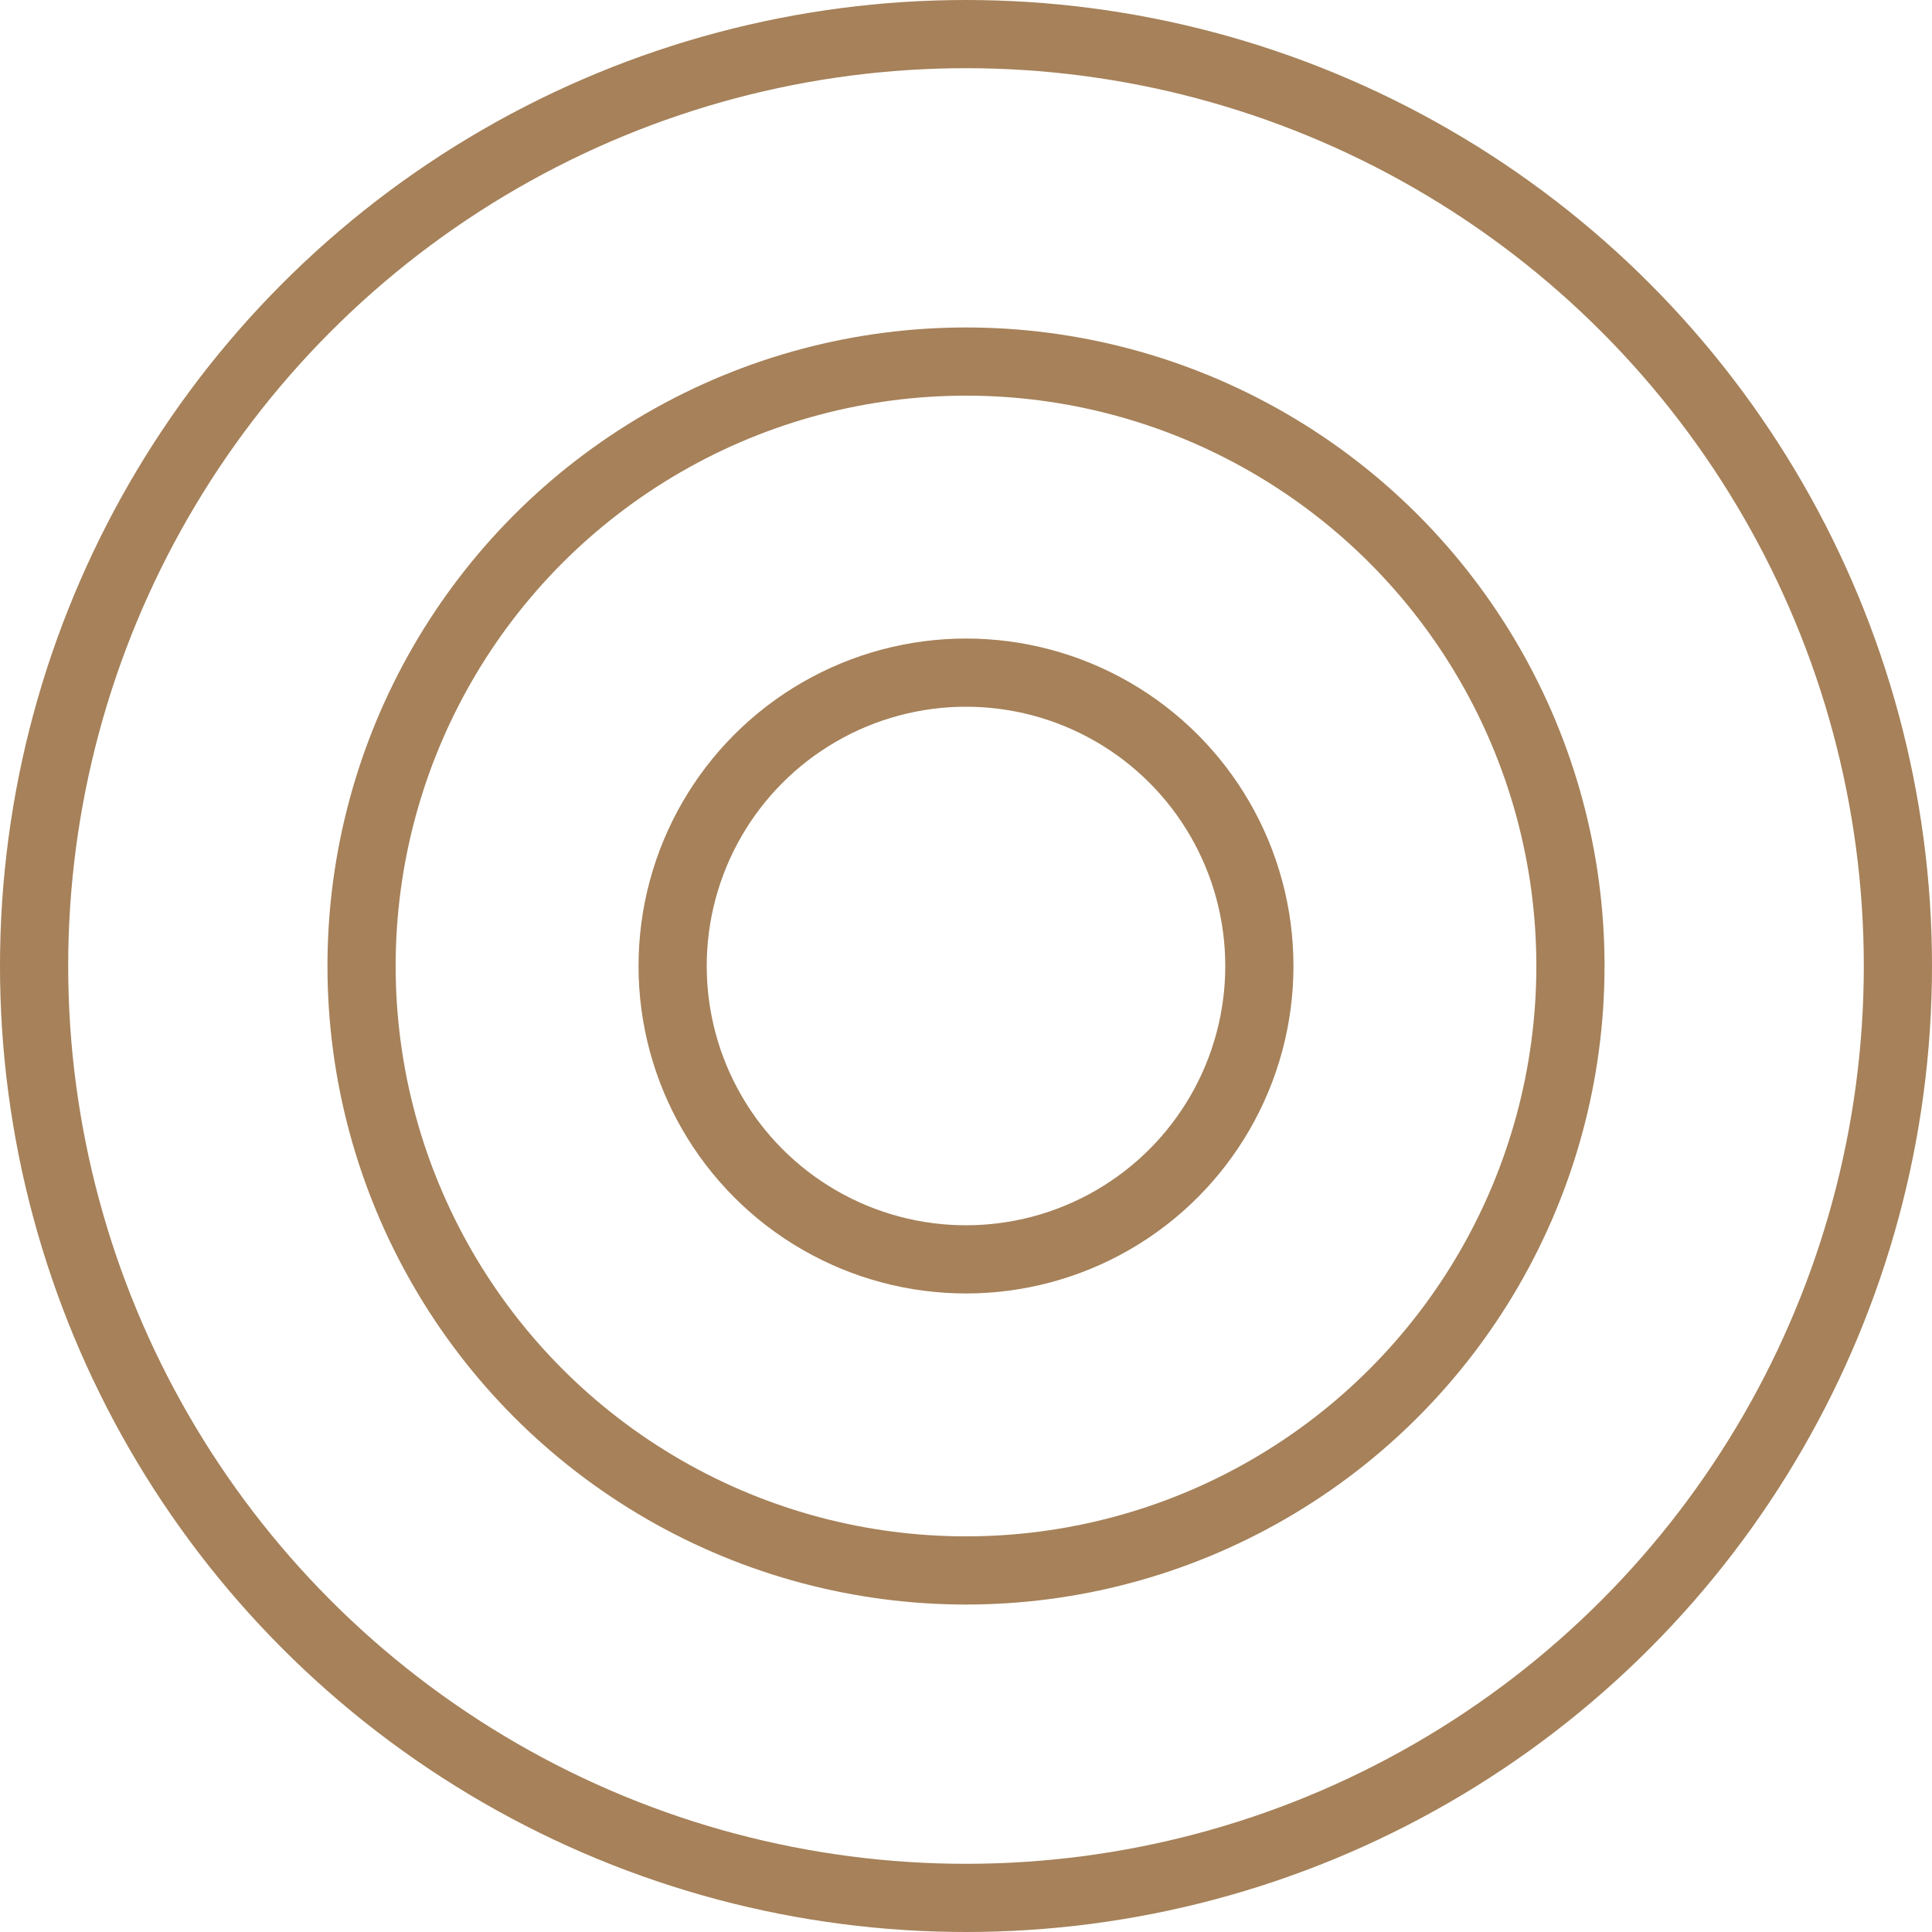 <svg width="85" height="85" viewBox="0 0 85 85" fill="none" xmlns="http://www.w3.org/2000/svg">
<circle cx="42.5" cy="42.5" r="41" stroke="#A68159" stroke-width="3"/>
<circle cx="42.5" cy="42.5" r="26.593" stroke="#A68159" stroke-width="3"/>
<circle cx="42.5" cy="42.5" r="12.907" stroke="#A68159" stroke-width="3"/>
</svg>

